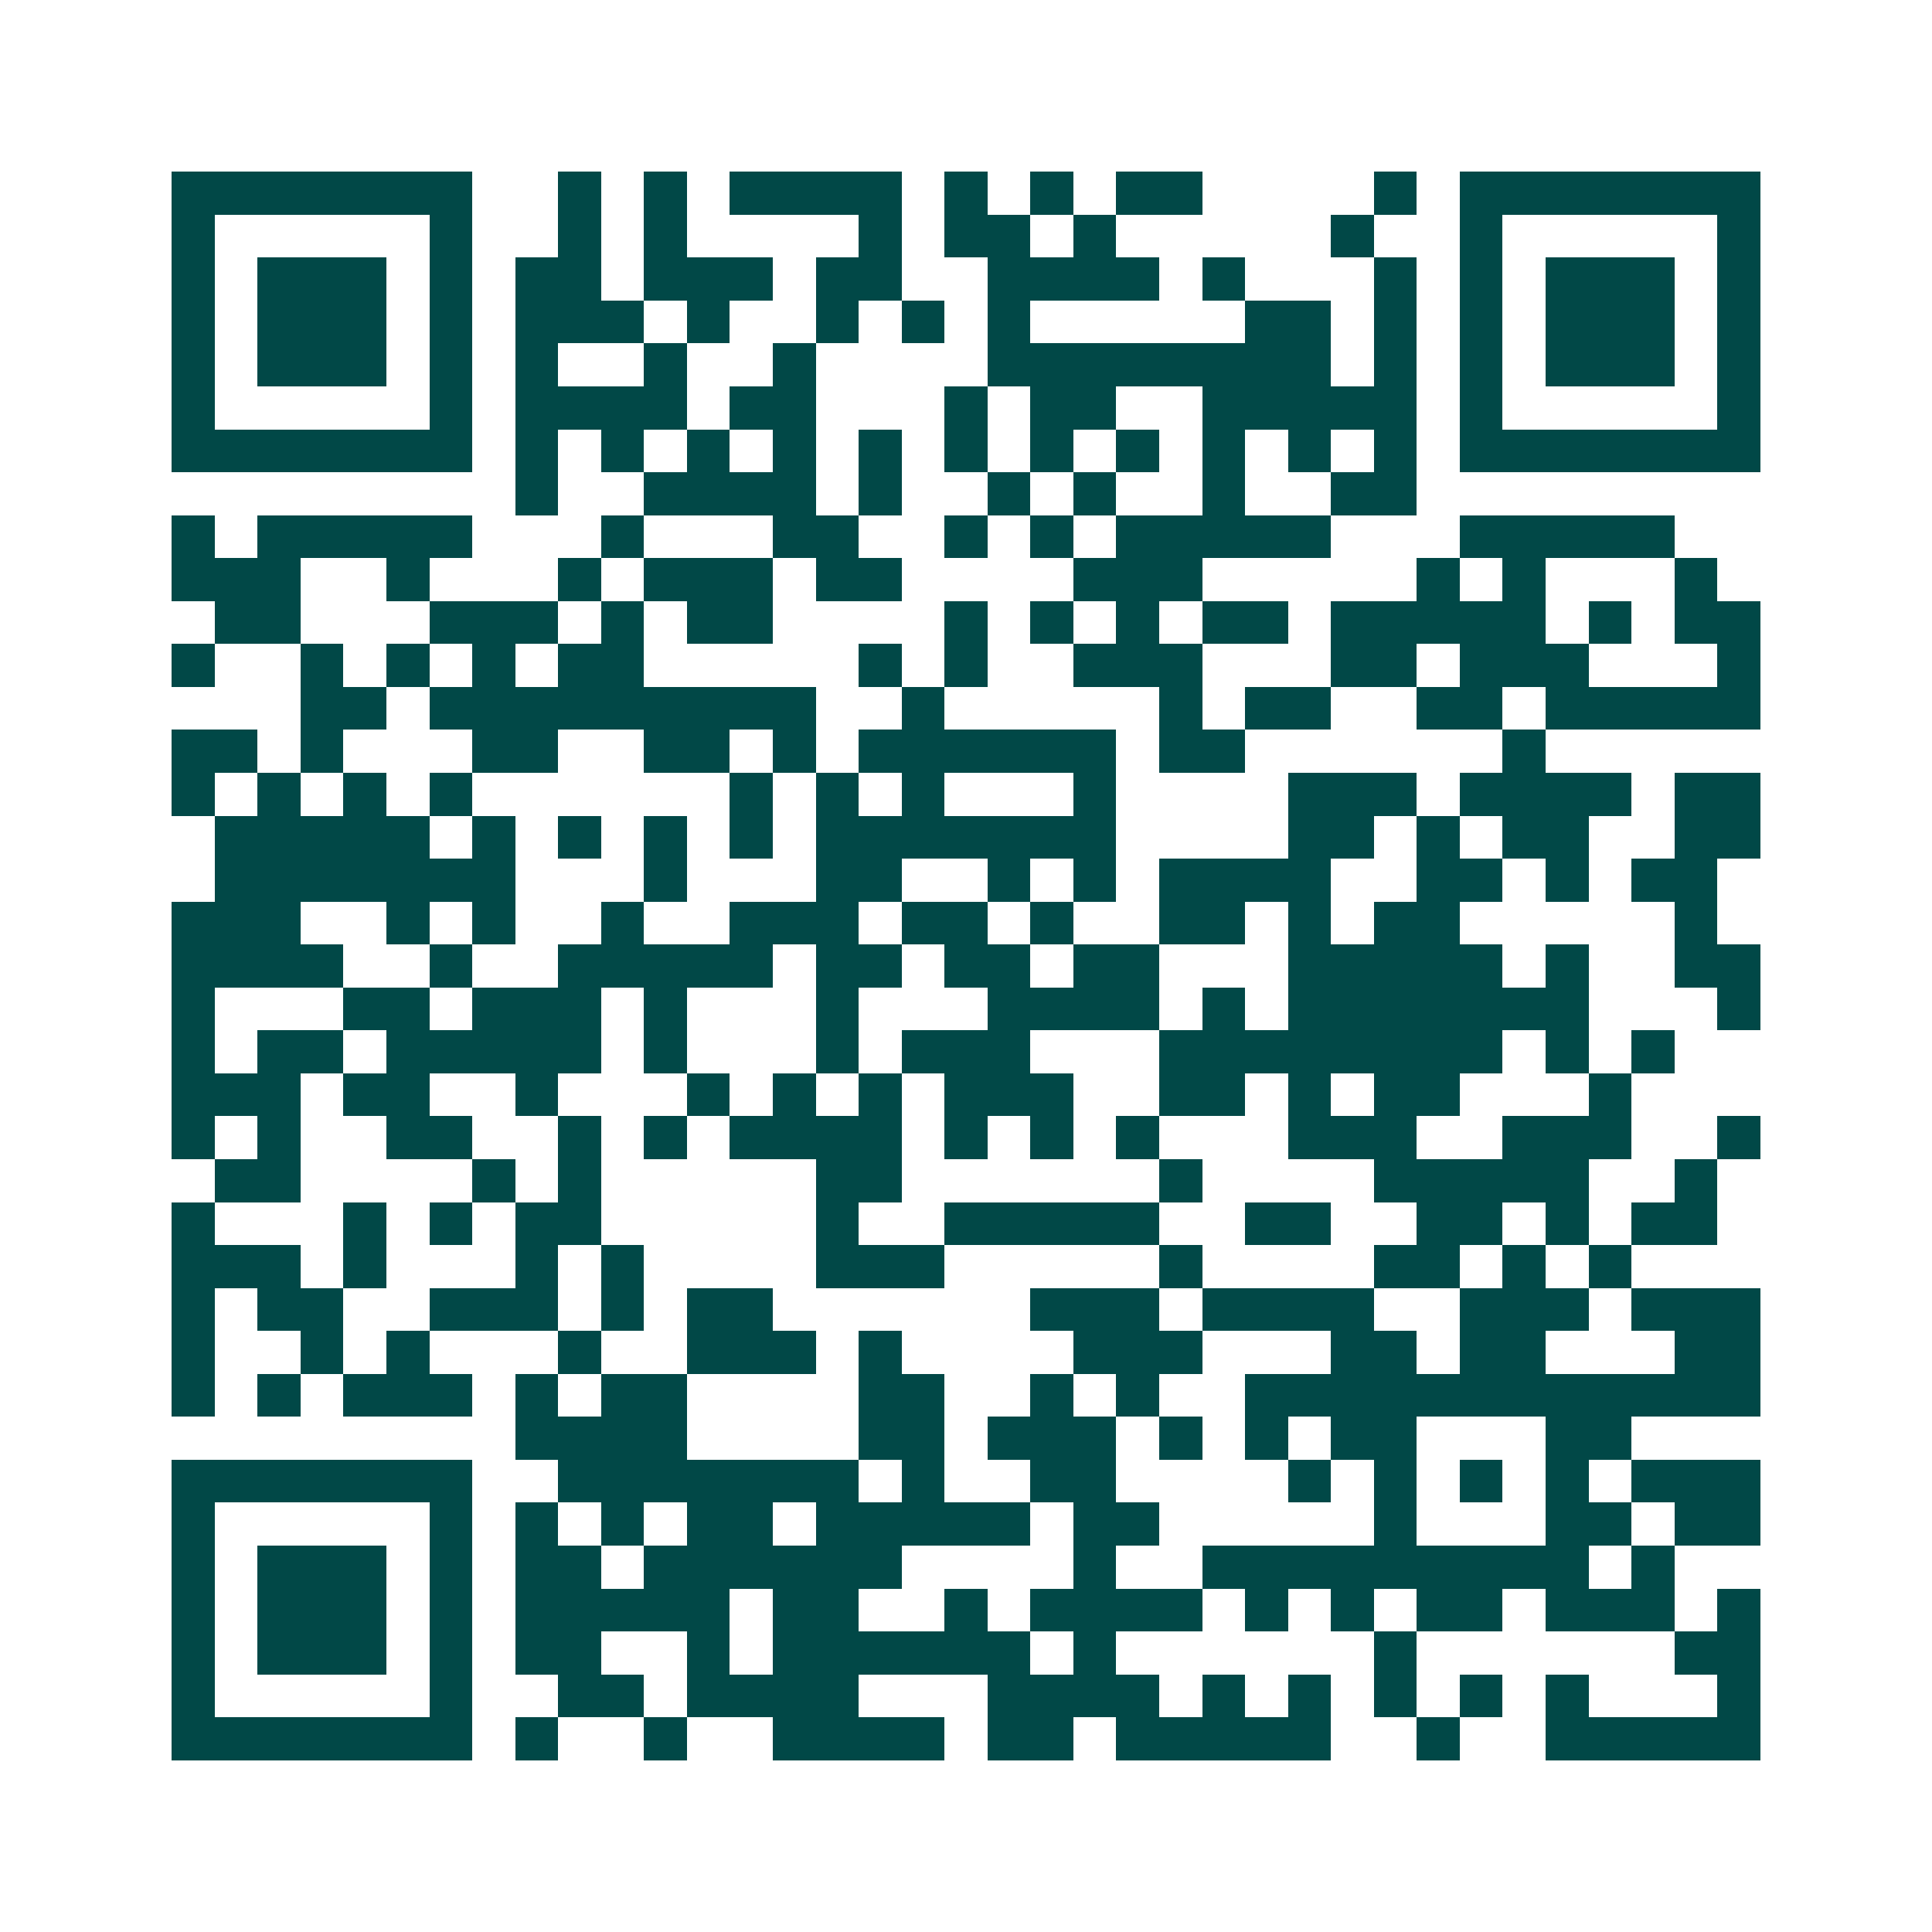 <svg xmlns="http://www.w3.org/2000/svg" width="200" height="200" viewBox="0 0 45 45" shape-rendering="crispEdges"><path fill="#ffffff" d="M0 0h45v45H0z"/><path stroke="#014847" d="M4 4.5h7m2 0h1m1 0h1m1 0h4m1 0h1m1 0h1m1 0h2m4 0h1m1 0h7M4 5.5h1m5 0h1m2 0h1m1 0h1m4 0h1m1 0h2m1 0h1m5 0h1m2 0h1m5 0h1M4 6.5h1m1 0h3m1 0h1m1 0h2m1 0h3m1 0h2m2 0h4m1 0h1m3 0h1m1 0h1m1 0h3m1 0h1M4 7.5h1m1 0h3m1 0h1m1 0h3m1 0h1m2 0h1m1 0h1m1 0h1m5 0h2m1 0h1m1 0h1m1 0h3m1 0h1M4 8.5h1m1 0h3m1 0h1m1 0h1m2 0h1m2 0h1m4 0h8m1 0h1m1 0h1m1 0h3m1 0h1M4 9.5h1m5 0h1m1 0h4m1 0h2m3 0h1m1 0h2m2 0h5m1 0h1m5 0h1M4 10.5h7m1 0h1m1 0h1m1 0h1m1 0h1m1 0h1m1 0h1m1 0h1m1 0h1m1 0h1m1 0h1m1 0h1m1 0h7M12 11.5h1m2 0h4m1 0h1m2 0h1m1 0h1m2 0h1m2 0h2M4 12.5h1m1 0h5m3 0h1m3 0h2m2 0h1m1 0h1m1 0h5m3 0h5M4 13.5h3m2 0h1m3 0h1m1 0h3m1 0h2m4 0h3m5 0h1m1 0h1m3 0h1M5 14.5h2m3 0h3m1 0h1m1 0h2m4 0h1m1 0h1m1 0h1m1 0h2m1 0h5m1 0h1m1 0h2M4 15.5h1m2 0h1m1 0h1m1 0h1m1 0h2m5 0h1m1 0h1m2 0h3m3 0h2m1 0h3m3 0h1M7 16.5h2m1 0h9m2 0h1m5 0h1m1 0h2m2 0h2m1 0h5M4 17.5h2m1 0h1m3 0h2m2 0h2m1 0h1m1 0h6m1 0h2m6 0h1M4 18.5h1m1 0h1m1 0h1m1 0h1m6 0h1m1 0h1m1 0h1m3 0h1m4 0h3m1 0h4m1 0h2M5 19.5h5m1 0h1m1 0h1m1 0h1m1 0h1m1 0h7m4 0h2m1 0h1m1 0h2m2 0h2M5 20.5h7m3 0h1m3 0h2m2 0h1m1 0h1m1 0h4m2 0h2m1 0h1m1 0h2M4 21.5h3m2 0h1m1 0h1m2 0h1m2 0h3m1 0h2m1 0h1m2 0h2m1 0h1m1 0h2m5 0h1M4 22.5h4m2 0h1m2 0h5m1 0h2m1 0h2m1 0h2m3 0h5m1 0h1m2 0h2M4 23.5h1m3 0h2m1 0h3m1 0h1m3 0h1m3 0h4m1 0h1m1 0h7m3 0h1M4 24.5h1m1 0h2m1 0h5m1 0h1m3 0h1m1 0h3m3 0h8m1 0h1m1 0h1M4 25.5h3m1 0h2m2 0h1m3 0h1m1 0h1m1 0h1m1 0h3m2 0h2m1 0h1m1 0h2m3 0h1M4 26.5h1m1 0h1m2 0h2m2 0h1m1 0h1m1 0h4m1 0h1m1 0h1m1 0h1m3 0h3m2 0h3m2 0h1M5 27.5h2m4 0h1m1 0h1m5 0h2m6 0h1m4 0h5m2 0h1M4 28.5h1m3 0h1m1 0h1m1 0h2m5 0h1m2 0h5m2 0h2m2 0h2m1 0h1m1 0h2M4 29.5h3m1 0h1m3 0h1m1 0h1m4 0h3m5 0h1m4 0h2m1 0h1m1 0h1M4 30.5h1m1 0h2m2 0h3m1 0h1m1 0h2m6 0h3m1 0h4m2 0h3m1 0h3M4 31.5h1m2 0h1m1 0h1m3 0h1m2 0h3m1 0h1m4 0h3m3 0h2m1 0h2m3 0h2M4 32.5h1m1 0h1m1 0h3m1 0h1m1 0h2m4 0h2m2 0h1m1 0h1m2 0h12M12 33.5h4m4 0h2m1 0h3m1 0h1m1 0h1m1 0h2m3 0h2M4 34.5h7m2 0h7m1 0h1m2 0h2m4 0h1m1 0h1m1 0h1m1 0h1m1 0h3M4 35.5h1m5 0h1m1 0h1m1 0h1m1 0h2m1 0h5m1 0h2m5 0h1m3 0h2m1 0h2M4 36.5h1m1 0h3m1 0h1m1 0h2m1 0h6m4 0h1m2 0h9m1 0h1M4 37.5h1m1 0h3m1 0h1m1 0h5m1 0h2m2 0h1m1 0h4m1 0h1m1 0h1m1 0h2m1 0h3m1 0h1M4 38.5h1m1 0h3m1 0h1m1 0h2m2 0h1m1 0h6m1 0h1m6 0h1m6 0h2M4 39.5h1m5 0h1m2 0h2m1 0h4m3 0h4m1 0h1m1 0h1m1 0h1m1 0h1m1 0h1m3 0h1M4 40.5h7m1 0h1m2 0h1m2 0h4m1 0h2m1 0h5m2 0h1m2 0h5"/></svg>
